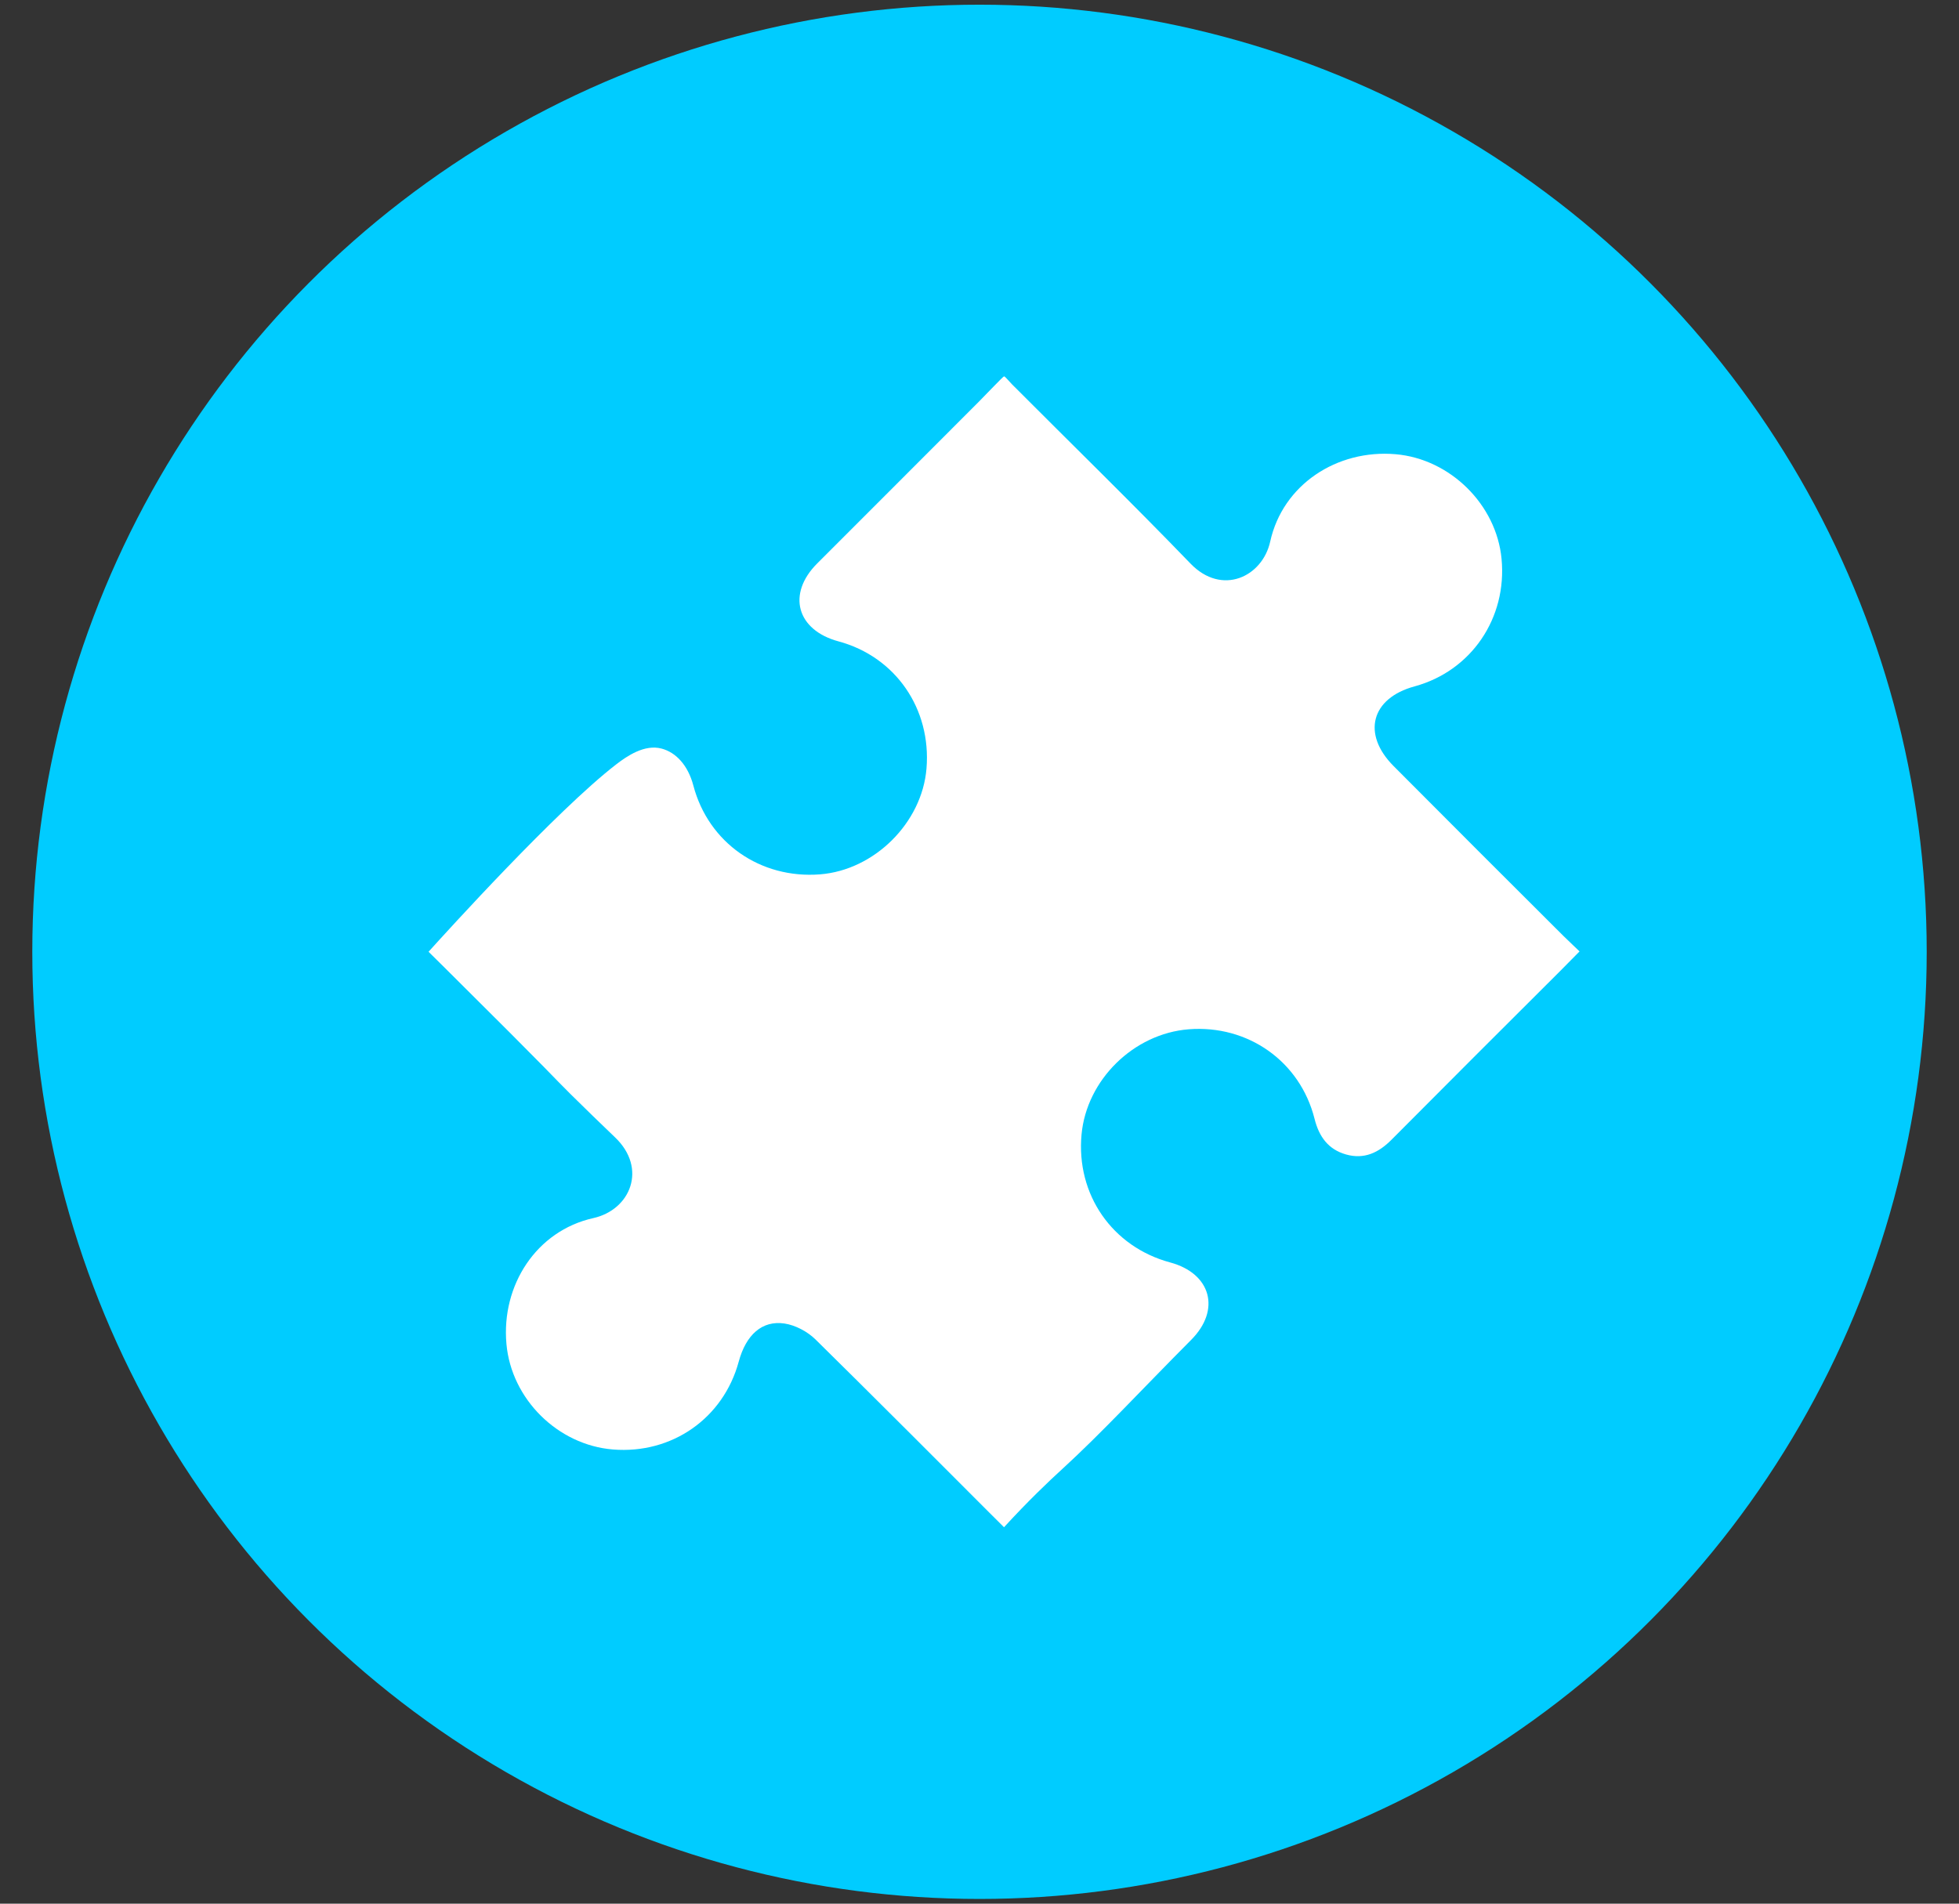 <svg xmlns="http://www.w3.org/2000/svg" id="Layer_1" data-name="Layer 1" viewBox="0 0 330 320.71"><rect x="0" y="0" width="330" height="320.71" fill="#333333" stroke="none"/><circle cx="165" cy="160.35" r="159.56" style="fill: #0cf;"></circle><path d="M266.06,160.3s-1.88,1.92-3.24,3.28c-9.5,9.46-18.98,18.94-28.44,28.45-2.16,2.17-4.59,3.32-7.63,2.46-3.01-.85-4.56-3.01-5.31-6.01-2.44-9.68-11.22-15.86-21.2-15.08-9.27.73-17.2,8.52-18.05,17.72-.94,10.12,5.17,18.93,14.93,21.56,6.89,1.86,8.57,7.98,3.55,13.03-8.4,8.44-15.18,15.79-21.74,21.78-2.29,2.09-5.77,5.4-9.8,9.8-.46-.45-1.34-1.32-2.43-2.42-2.33-2.36-22.66-22.69-29.35-29.24-1.34-1.31-3.36-2.38-5.19-2.66-3.8-.57-6.5,1.92-7.72,6.42-2.59,9.55-11.25,15.6-21.18,14.8-9.3-.75-17.12-8.49-17.95-17.78-.89-9.9,5.05-19.06,14.63-21.2,6.29-1.4,9.13-8.39,3.67-13.6-2.52-2.41-5.02-4.84-7.5-7.29-3.44-3.4-1.69-1.92-21.17-21.26-1.18-1.17-2.15-2.13-2.75-2.72,2.93-3.25,21.59-23.83,31.59-31.55,1.83-1.42,4.8-3.44,7.66-2.68,2.42.64,4.45,2.79,5.36,6.24,2.54,9.62,11.26,15.73,21.33,14.95,9.16-.71,17.19-8.69,17.94-17.83.83-10.08-5.23-18.83-14.82-21.42-7.05-1.9-8.73-7.99-3.59-13.13,9.07-9.09,18.17-18.15,27.23-27.25,1.34-1.34,4.09-4.27,4.25-4.27s.97.98,1.33,1.34c10.03,10.06,20.21,19.98,30.07,30.2,5.31,5.51,12.13,2.22,13.43-3.71,2.11-9.57,11.23-15.56,21.13-14.71,9.18.79,16.97,8.48,17.84,17.61.96,10.01-5.11,18.9-14.65,21.5-7.32,1.99-8.92,8.01-3.54,13.42,9.51,9.55,19.04,19.09,28.59,28.6.83.82,2.74,2.62,2.74,2.63Z" style="fill: #fff;"></path></svg>